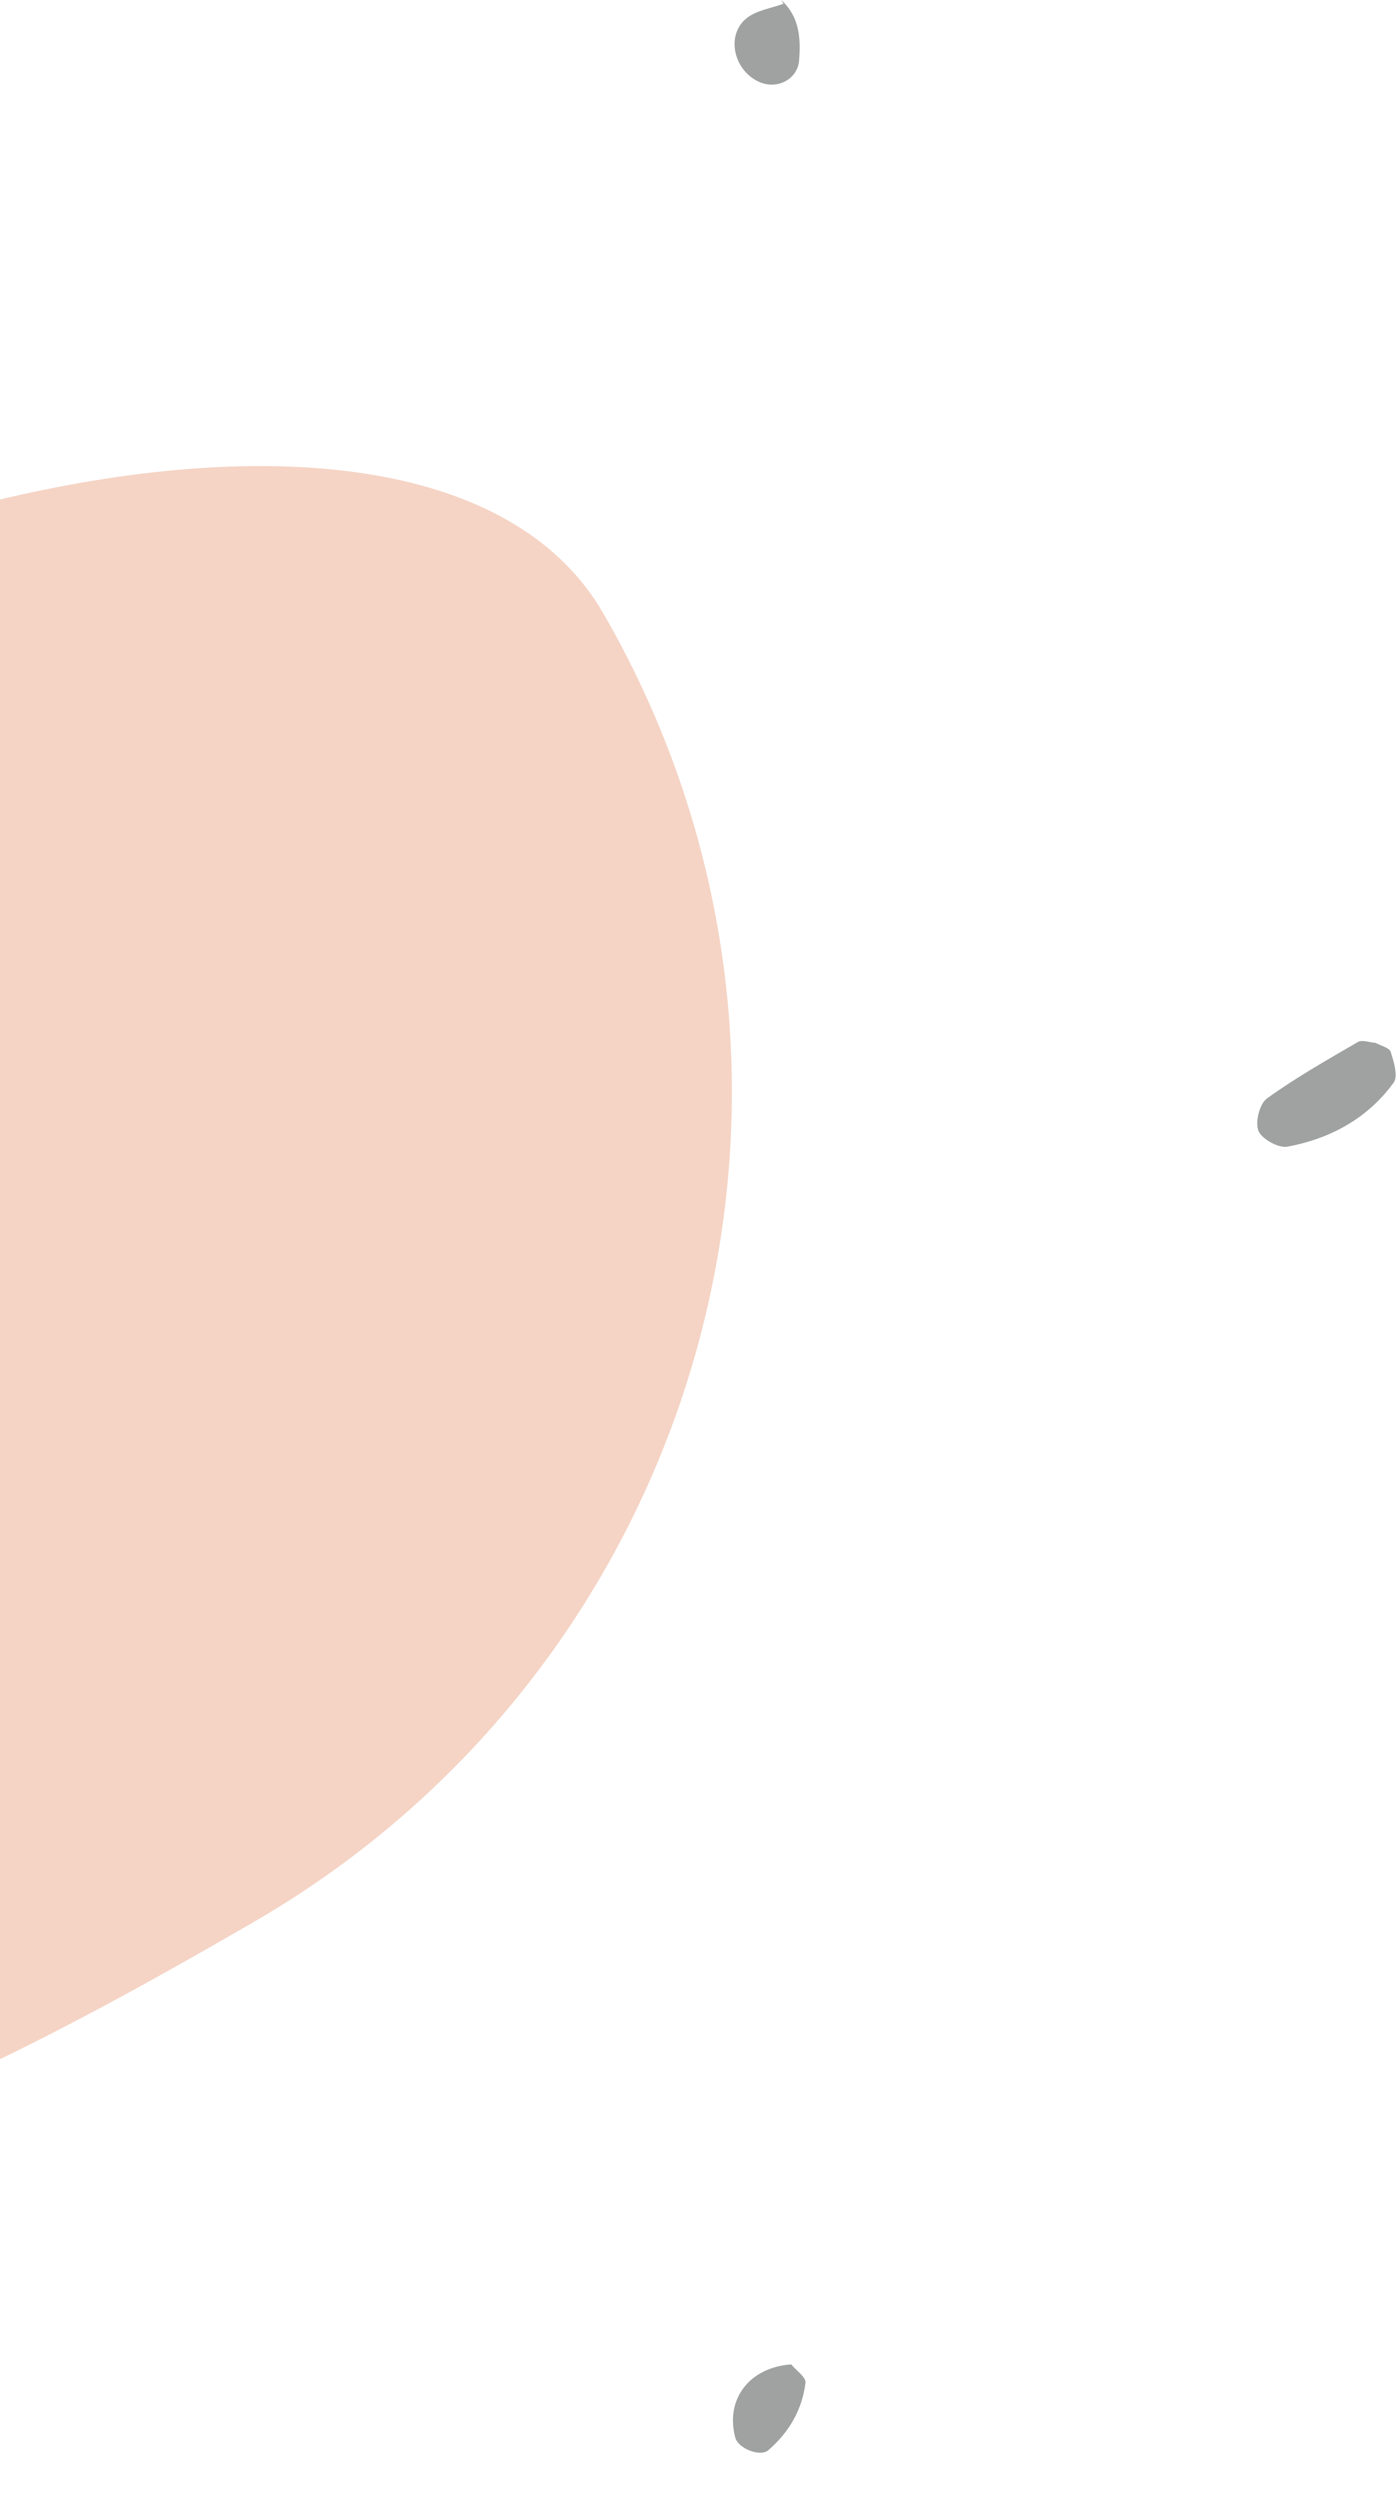 <?xml version="1.0" encoding="utf-8"?>
<svg width="242px" height="433px" viewBox="0 0 242 433" version="1.1" xmlns:xlink="http://www.w3.org/1999/xlink" xmlns="http://www.w3.org/2000/svg">
  <g id="Group" transform="translate(-251.683 0)">
    <path d="M20.495 0.318C21.401 0.819 22.886 1.165 23.116 1.874C23.647 3.585 24.432 6.07 23.635 7.197C19.143 13.384 12.676 16.919 5.213 18.302C3.674 18.582 0.769 16.966 0.208 15.566C-0.396 14.046 0.383 10.893 1.675 9.951C6.674 6.344 12.084 3.275 17.44 0.163C18.177 -0.254 19.463 0.253 20.495 0.318" transform="translate(469.476 180.299)" id="Fill-138" fill="#9FA2A1" fill-rule="evenodd" stroke="none" />
    <path d="M10.093 0C10.962 1.068 12.682 2.22 12.566 3.176C12.019 7.79 9.761 11.721 6.124 14.875C4.76 16.063 0.922 14.607 0.403 12.681C-1.368 6.044 2.848 0.518 10.093 0" transform="translate(378.649 409.497)" id="Fill-141" fill="#9FA2A1" fill-rule="evenodd" stroke="none" />
    <path d="M8.084 0C11.249 2.882 11.491 6.602 11.176 10.502C10.92 13.66 7.489 15.552 4.392 14.244C-0.159 12.316 -1.604 6.068 2.124 3.122C3.825 1.778 6.332 1.443 8.477 0.647L8.084 0" transform="translate(378.93 0)" id="Fill-154" fill="#9FA2A1" fill-rule="evenodd" stroke="none" />
    <path d="M198.145 247.705C289.824 247.705 364.145 173.385 364.145 81.705C364.145 22.771 238.756 -13.916 141.318 5.008C87.18 15.524 79.678 62.13 35.346 80.989C-2.394 97.043 -15.653 158.795 24.359 201.14C67.402 246.691 150.632 247.705 198.145 247.705Z" transform="matrix(0.866 -0.5 0.5 0.866 0 217.555)" id="Oval" fill="#F5D4C5" fill-rule="evenodd" stroke="none" />
  </g>
</svg>